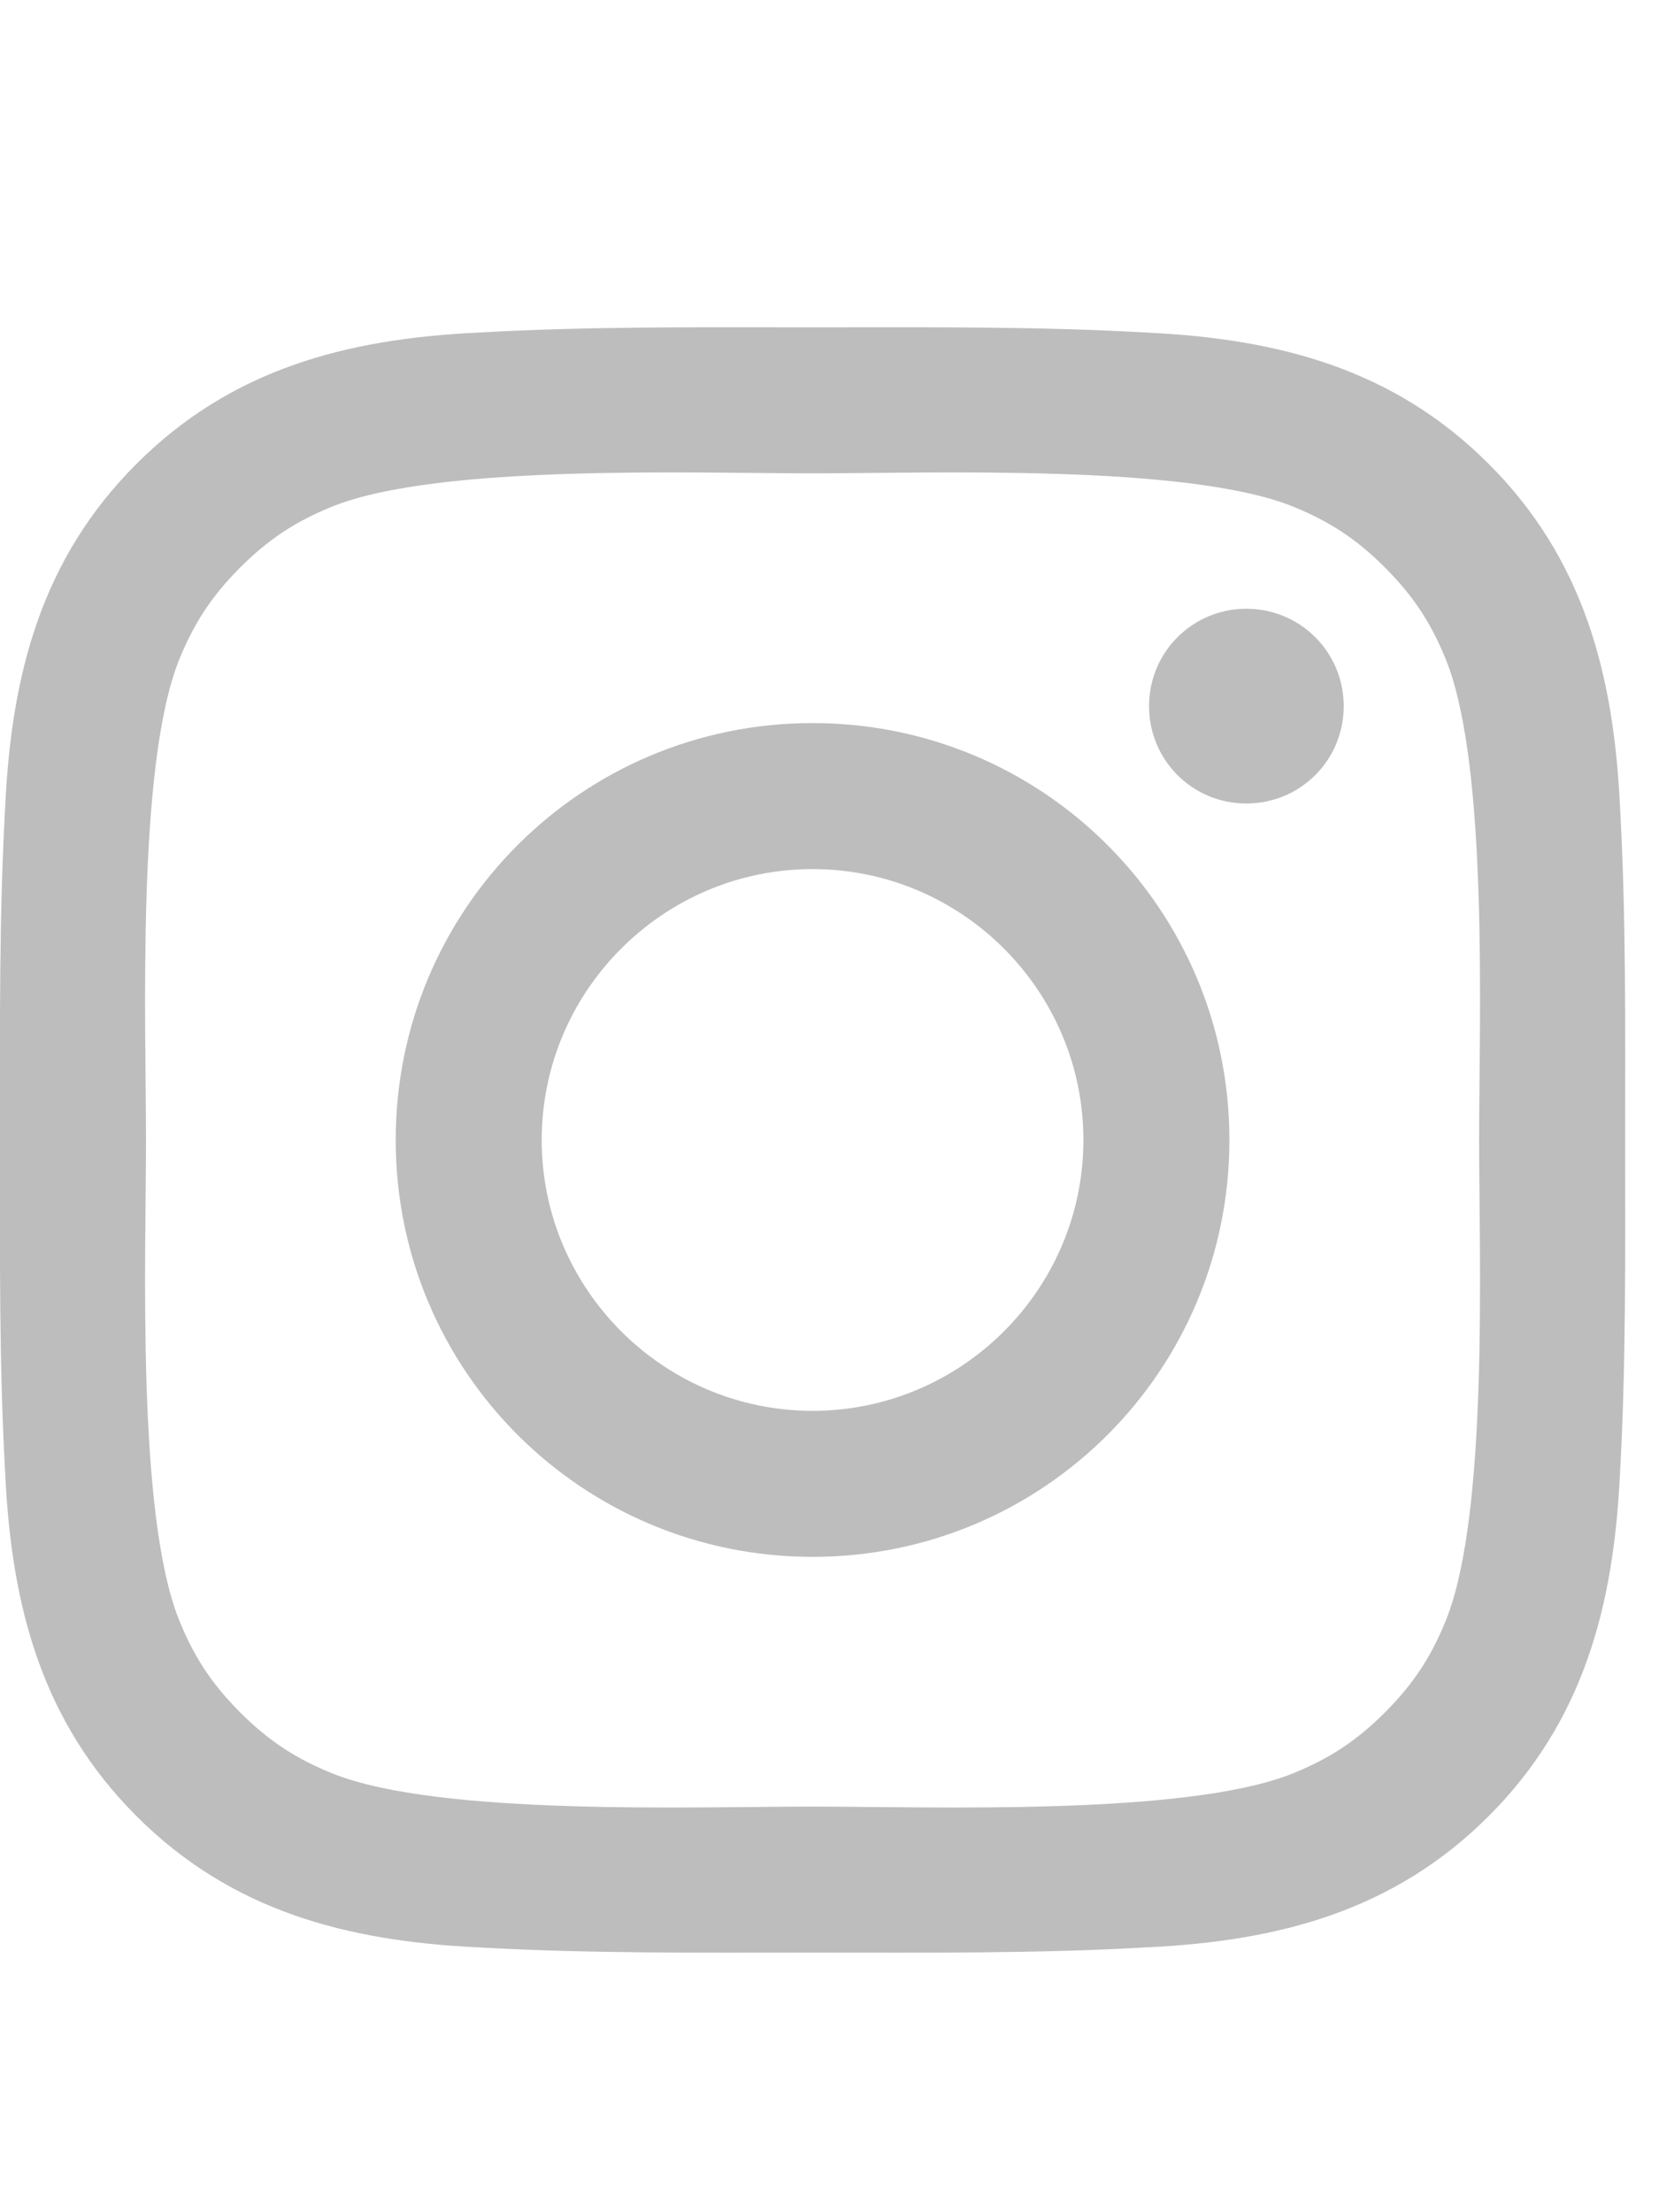 <svg width="21" height="28" viewBox="0 0 21 28" fill="none" xmlns="http://www.w3.org/2000/svg">
<path d="M13.714 14.429C13.714 16.317 12.174 17.857 10.286 17.857C8.397 17.857 6.857 16.317 6.857 14.429C6.857 12.54 8.397 11 10.286 11C12.174 11 13.714 12.54 13.714 14.429ZM15.562 14.429C15.562 11.509 13.205 9.152 10.286 9.152C7.366 9.152 5.009 11.509 5.009 14.429C5.009 17.348 7.366 19.705 10.286 19.705C13.205 19.705 15.562 17.348 15.562 14.429ZM17.009 8.938C17.009 8.254 16.46 7.705 15.777 7.705C15.094 7.705 14.545 8.254 14.545 8.938C14.545 9.621 15.094 10.17 15.777 10.17C16.46 10.17 17.009 9.621 17.009 8.938ZM10.286 5.991C11.786 5.991 15 5.871 16.353 6.406C16.821 6.594 17.17 6.821 17.531 7.183C17.893 7.545 18.12 7.893 18.308 8.362C18.844 9.714 18.723 12.929 18.723 14.429C18.723 15.929 18.844 19.143 18.308 20.495C18.12 20.964 17.893 21.312 17.531 21.674C17.17 22.036 16.821 22.263 16.353 22.451C15 22.987 11.786 22.866 10.286 22.866C8.786 22.866 5.571 22.987 4.219 22.451C3.75 22.263 3.402 22.036 3.04 21.674C2.679 21.312 2.451 20.964 2.263 20.495C1.728 19.143 1.848 15.929 1.848 14.429C1.848 12.929 1.728 9.714 2.263 8.362C2.451 7.893 2.679 7.545 3.04 7.183C3.402 6.821 3.75 6.594 4.219 6.406C5.571 5.871 8.786 5.991 10.286 5.991ZM20.571 14.429C20.571 13.009 20.585 11.603 20.505 10.183C20.424 8.536 20.049 7.076 18.844 5.871C17.638 4.665 16.179 4.29 14.531 4.21C13.112 4.129 11.705 4.143 10.286 4.143C8.866 4.143 7.46 4.129 6.04 4.21C4.393 4.29 2.933 4.665 1.728 5.871C0.522 7.076 0.147 8.536 0.067 10.183C-0.013 11.603 0 13.009 0 14.429C0 15.848 -0.013 17.255 0.067 18.674C0.147 20.321 0.522 21.781 1.728 22.987C2.933 24.192 4.393 24.567 6.04 24.647C7.46 24.728 8.866 24.714 10.286 24.714C11.705 24.714 13.112 24.728 14.531 24.647C16.179 24.567 17.638 24.192 18.844 22.987C20.049 21.781 20.424 20.321 20.505 18.674C20.585 17.255 20.571 15.848 20.571 14.429Z" fill="#BDBDBD"/>
</svg>
